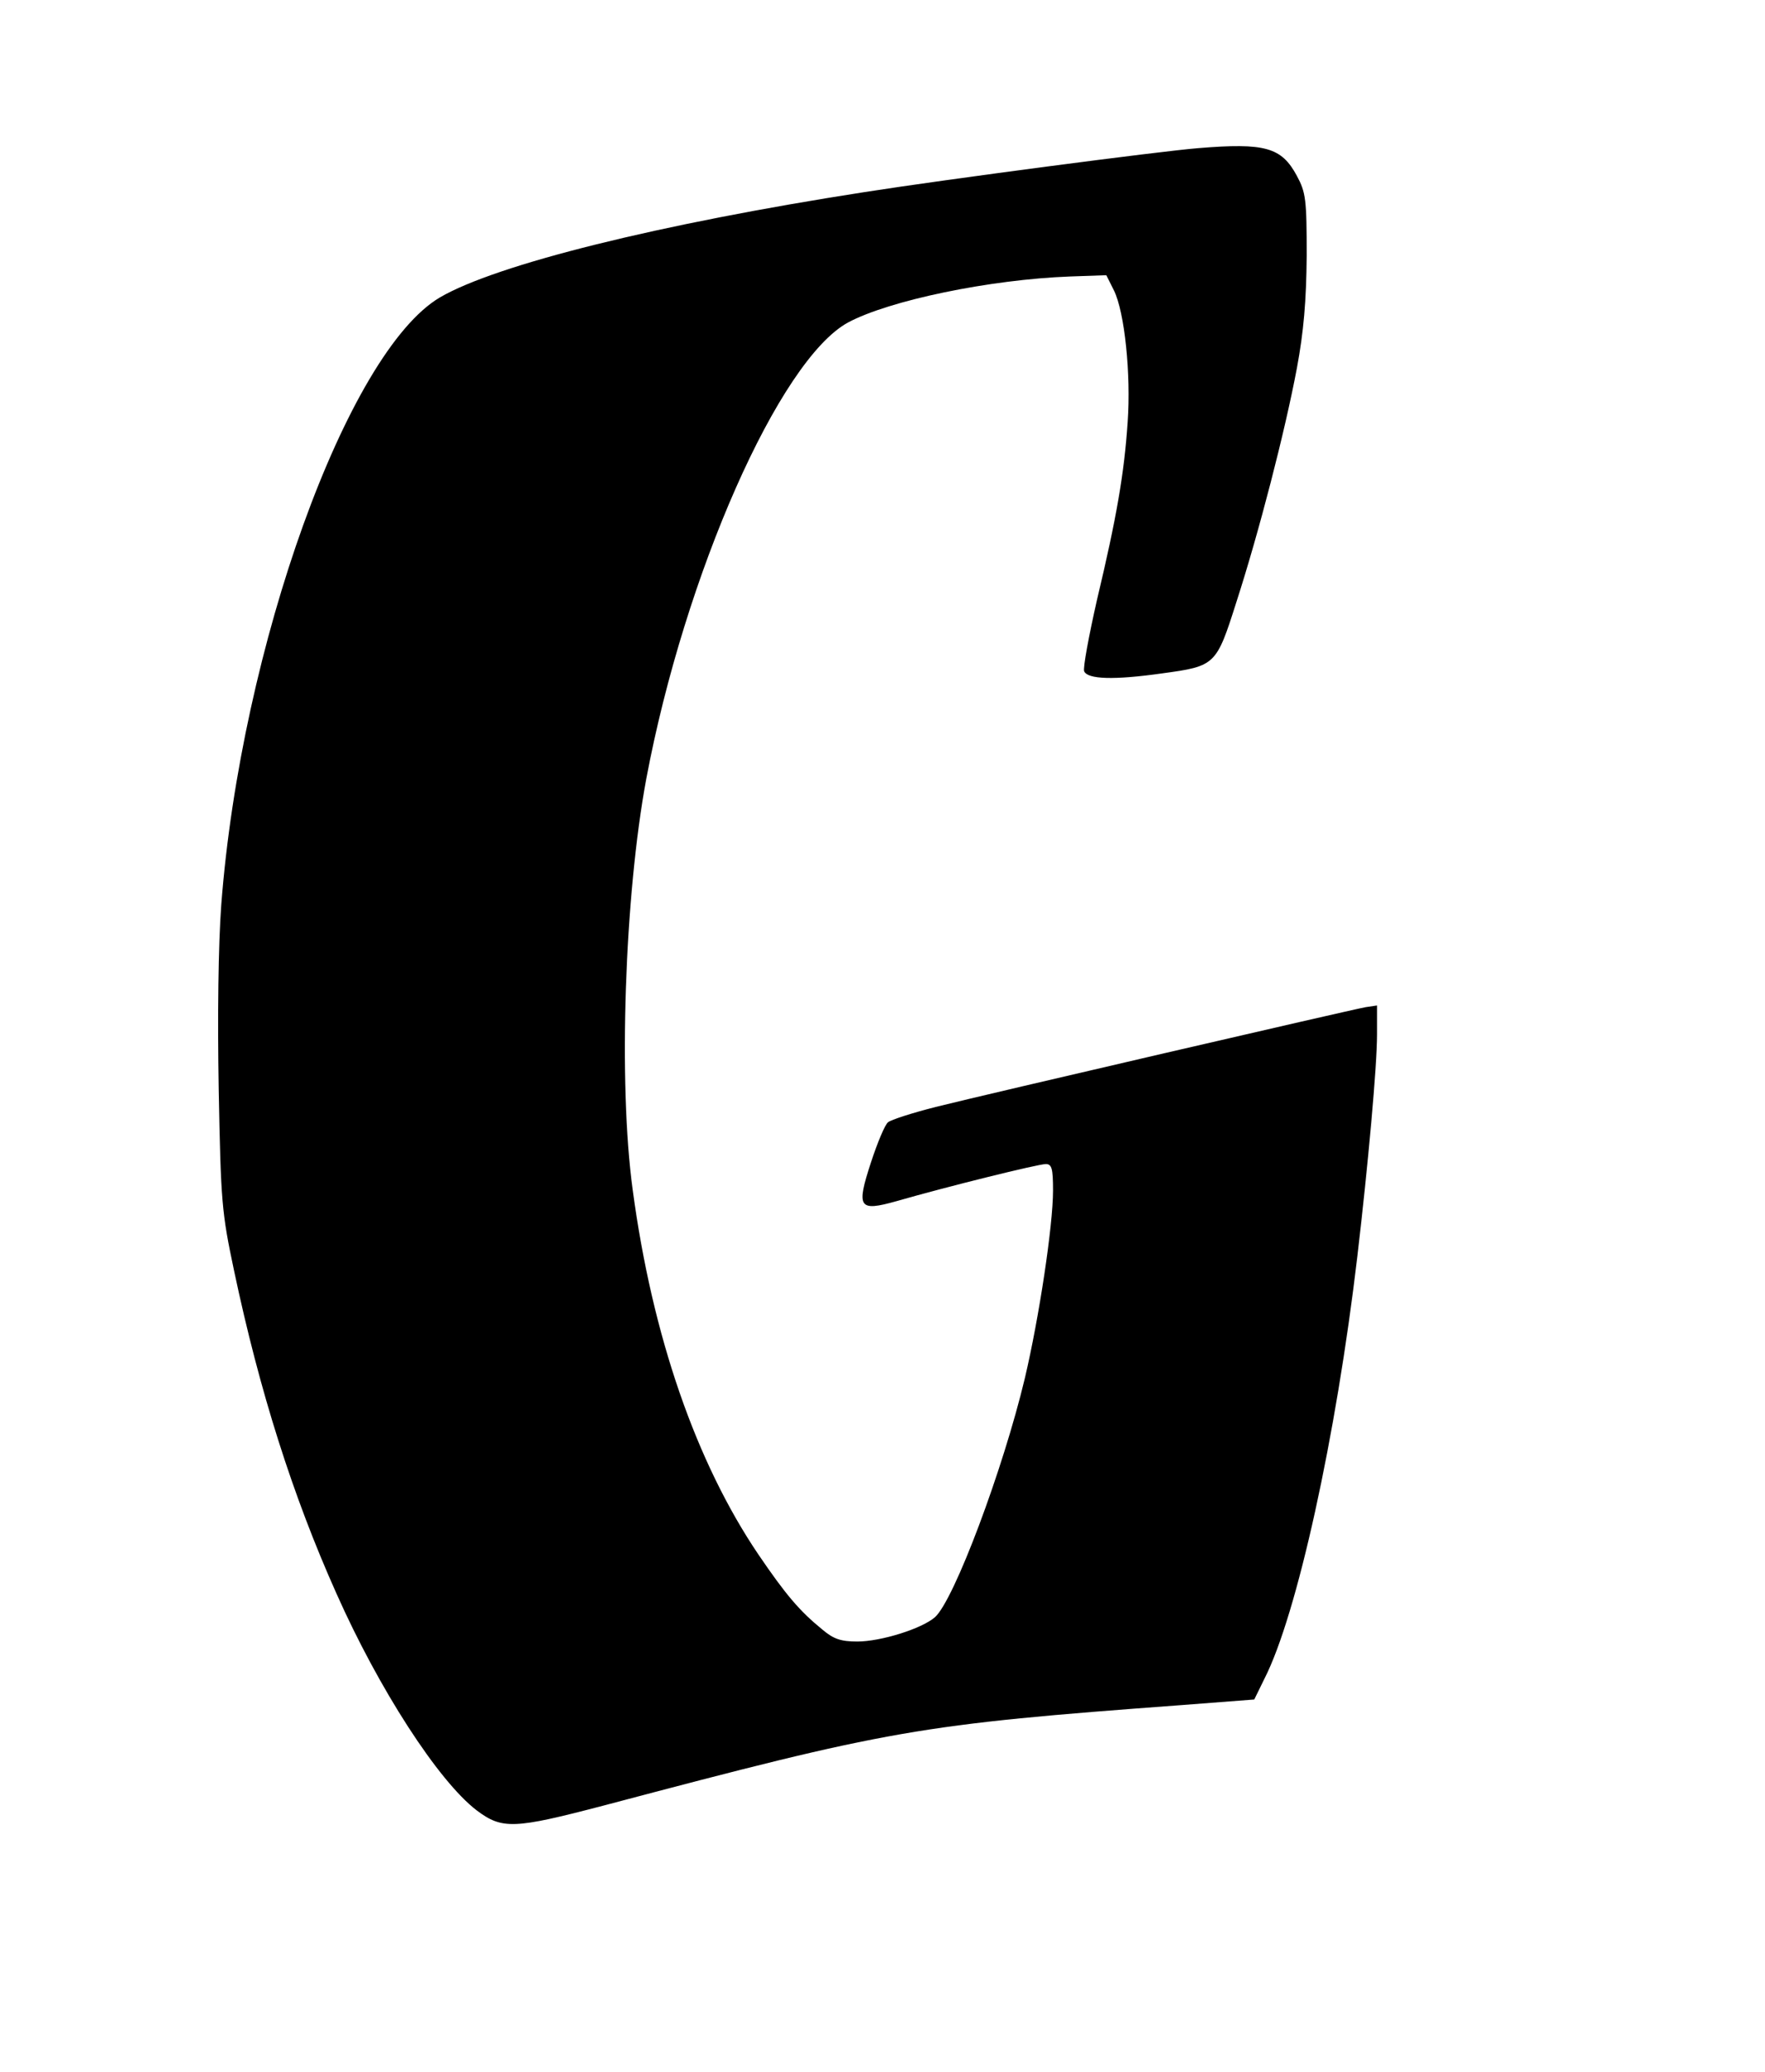 <?xml version="1.0" encoding="UTF-8" standalone="yes"?>
<svg version="1.0" xmlns="http://www.w3.org/2000/svg" width="310pt" height="364pt" viewBox="0 0 414 486" preserveAspectRatio="xMidYMid meet">
  <g transform="translate(0,486) scale(0.1,-0.1)" fill="#000000" stroke="none">
    <path d="M2810 4513 c-88 -7 -591 -73 -782 -103 -483 -75 -864 -170 -996 -247
-217 -128 -467 -820 -513 -1425 -7 -94 -9 -261 -6 -433 5 -264 7 -288 36 -425
60 -284 138 -529 240 -757 100 -225 239 -440 329 -509 60 -45 87 -44 297 11
676 179 736 190 1358 236 l169 13 24 49 c76 149 168 566 218 992 25 213 46
445 46 519 l0 68 -27 -4 c-38 -7 -884 -203 -1008 -234 -55 -14 -105 -30 -112
-36 -7 -5 -25 -48 -40 -94 -35 -107 -29 -116 60 -91 118 34 332 87 350 87 14
0 17 -10 17 -62 0 -83 -33 -300 -66 -440 -51 -214 -166 -521 -211 -561 -31
-27 -127 -57 -182 -57 -39 0 -56 6 -82 28 -54 44 -86 82 -150 176 -146 216
-249 512 -295 856 -34 249 -19 690 32 964 90 479 312 982 473 1070 97 52 333
101 521 108 l85 3 18 -36 c25 -51 40 -196 32 -309 -8 -120 -26 -224 -72 -417
-19 -84 -33 -159 -30 -167 8 -19 70 -21 183 -5 125 17 127 19 174 167 53 164
114 400 142 549 16 86 22 157 23 263 0 133 -2 149 -23 188 -36 67 -74 78 -232
65z"/>
  </g>
</svg>